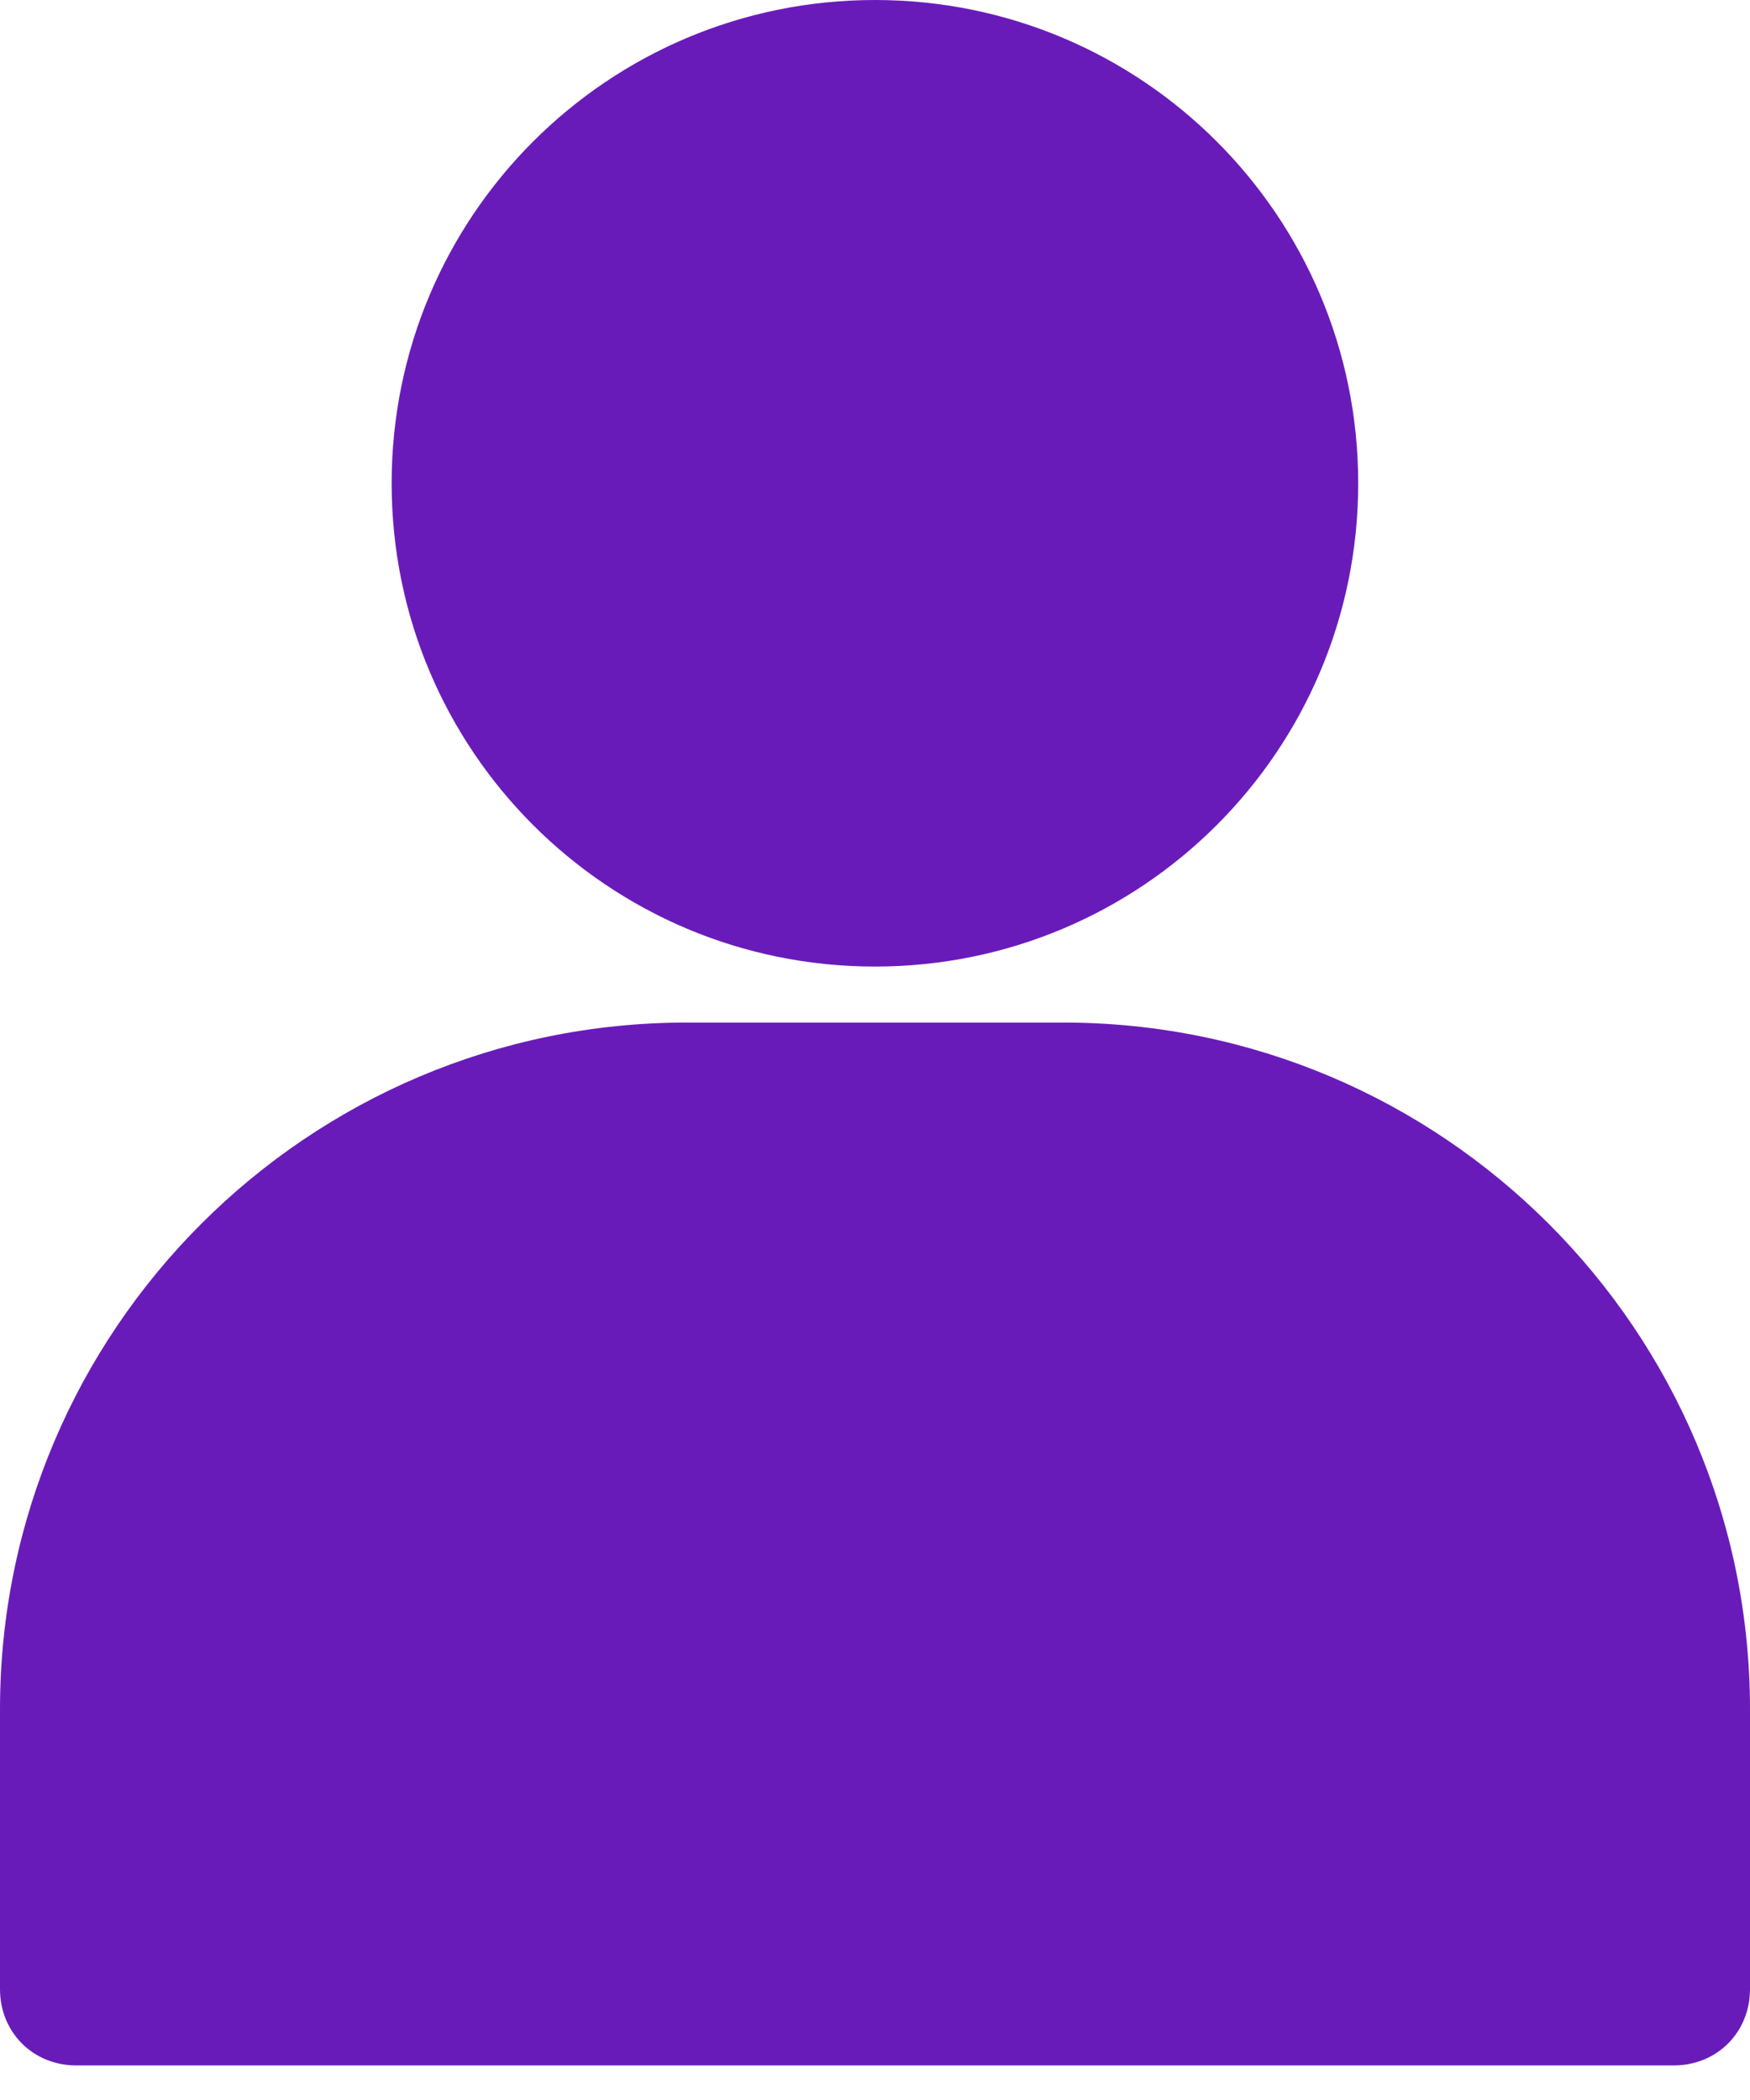 <svg width="25" height="30" viewBox="0 0 25 30" fill="none" xmlns="http://www.w3.org/2000/svg">
<path d="M12.499 3.05176e-05C8.684 3.05176e-05 5.595 3.089 5.595 6.904C5.595 10.72 8.684 13.808 12.499 13.808C16.315 13.808 19.403 10.72 19.403 6.904C19.403 3.089 16.315 3.05176e-05 12.499 3.05176e-05Z" fill="#691BBA"/>
<path d="M15.189 14.608H9.811C4.397 14.608 0 19.005 0 24.419V28.416C0 29.034 0.472 29.506 1.09 29.506H23.91C24.528 29.506 25 29.034 25 28.416V24.419C25 19.005 20.603 14.608 15.189 14.608Z" fill="#691BBA"/>
</svg>
